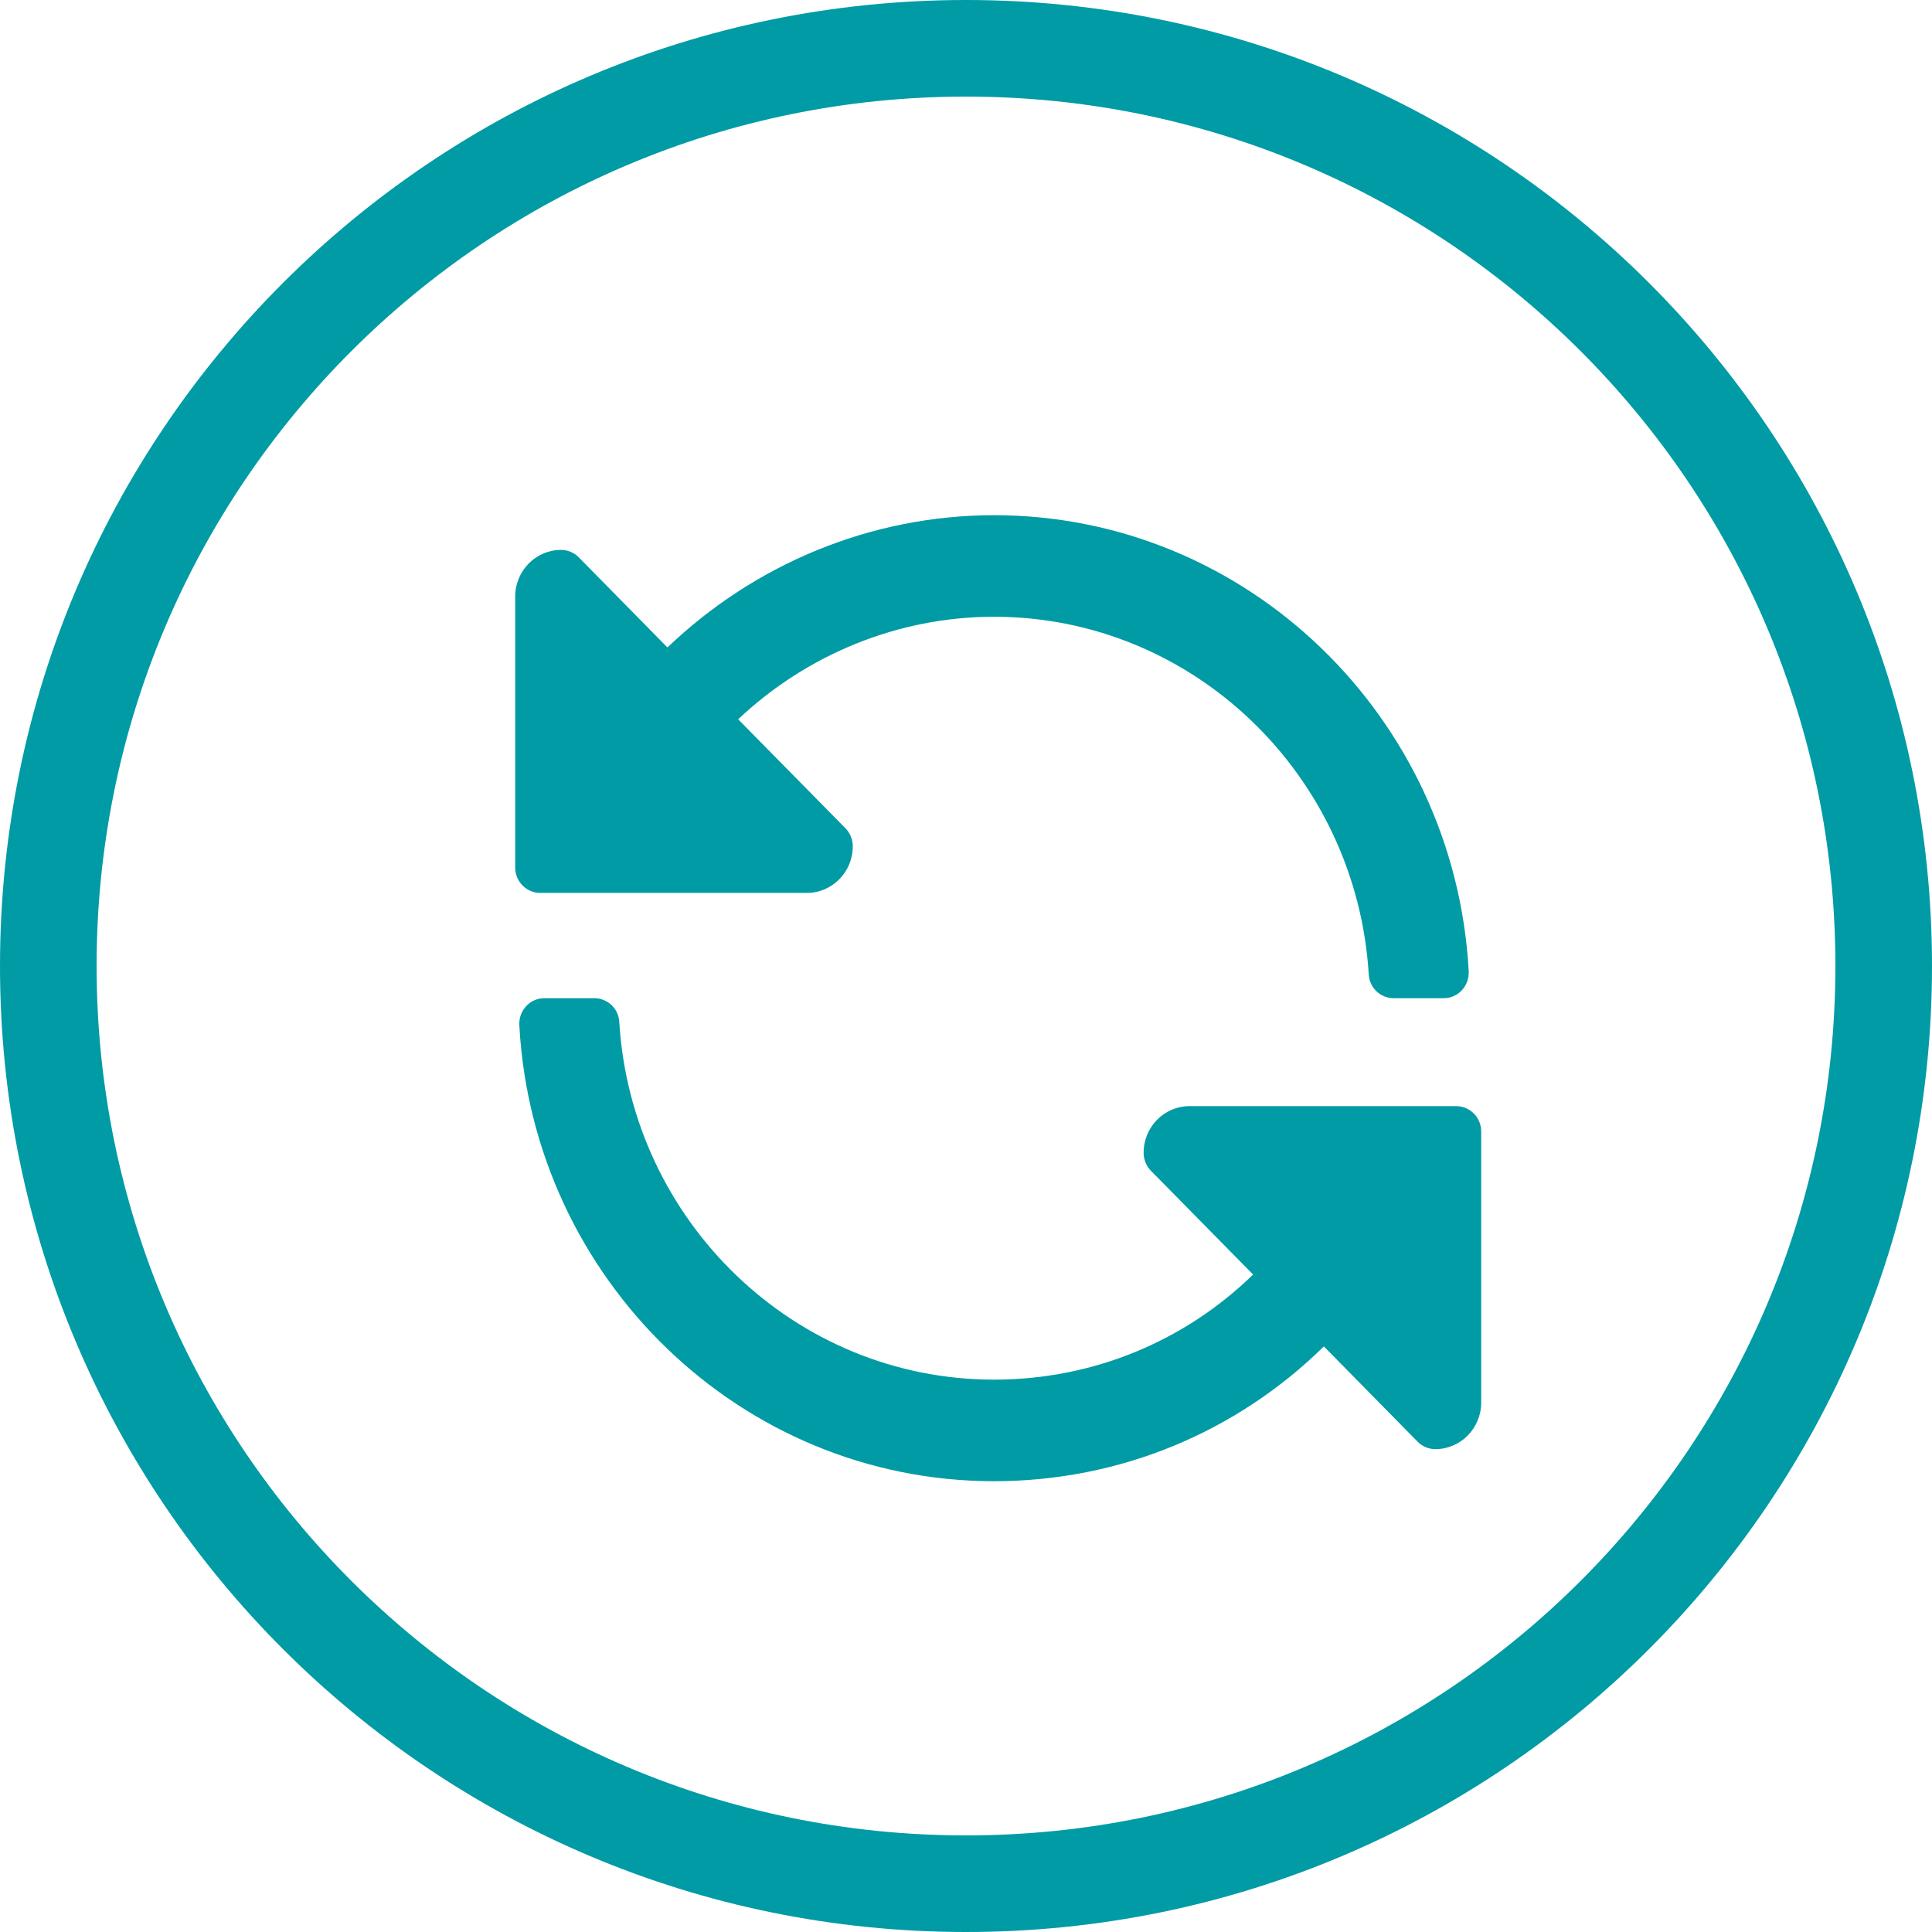 <?xml version="1.0" encoding="UTF-8"?>
<svg width="30px" height="30px" viewBox="0 0 30 30" version="1.1" xmlns="http://www.w3.org/2000/svg" xmlns:xlink="http://www.w3.org/1999/xlink">
    <title>DF9673E4-8A71-4DC0-B855-0C0715050065</title>
    <g id="Page-1" stroke="none" stroke-width="1" fill="none" fill-rule="evenodd">
        <g id="Desktop---Job-Search-V6" transform="translate(-1279, -377)" fill="#009BA4" fill-rule="nonzero">
            <path d="M1294,377 C1302.284,377 1309,383.716 1309,392 C1309,400.284 1302.284,407 1294,407 C1285.716,407 1279,400.284 1279,392 C1279,383.716 1285.716,377 1294,377 Z M1294,378.5 C1286.544,378.5 1280.5,384.544 1280.5,392 C1280.5,399.456 1286.544,405.5 1294,405.5 C1301.456,405.5 1307.5,399.456 1307.5,392 C1307.5,384.544 1301.456,378.5 1294,378.5 Z M1288.229,392.5 C1288.433,392.5 1288.604,392.66 1288.616,392.866 C1288.803,395.962 1291.341,398.423 1294.435,398.423 C1295.966,398.423 1297.39,397.831 1298.458,396.791 L1296.871,395.179 C1296.799,395.105 1296.758,395.005 1296.758,394.9 C1296.758,394.501 1297.077,394.176 1297.47,394.176 L1301.612,394.176 C1301.826,394.176 1302,394.353 1302,394.57 L1302,398.779 C1302,399.178 1301.68,399.502 1301.288,399.502 C1301.185,399.502 1301.086,399.461 1301.013,399.387 L1299.557,397.907 C1298.201,399.24 1296.386,400 1294.435,400 C1290.503,400 1287.279,396.861 1287.064,392.92 C1287.052,392.692 1287.228,392.5 1287.452,392.5 Z M1294.435,385 C1298.367,385 1301.591,388.139 1301.806,392.08 C1301.818,392.308 1301.642,392.5 1301.418,392.5 L1300.641,392.5 C1300.437,392.5 1300.266,392.34 1300.254,392.134 C1300.067,389.038 1297.529,386.577 1294.435,386.577 C1292.946,386.577 1291.528,387.163 1290.462,388.169 L1292.129,389.862 C1292.201,389.936 1292.242,390.037 1292.242,390.141 C1292.242,390.54 1291.923,390.865 1291.53,390.865 L1287.388,390.865 C1287.174,390.865 1287,390.688 1287,390.471 L1287,386.263 C1287,385.863 1287.32,385.539 1287.712,385.539 C1287.815,385.539 1287.914,385.58 1287.987,385.654 L1289.364,387.054 C1290.719,385.756 1292.53,385 1294.435,385 Z" id="Reset"></path>
        </g>
    </g>
</svg>